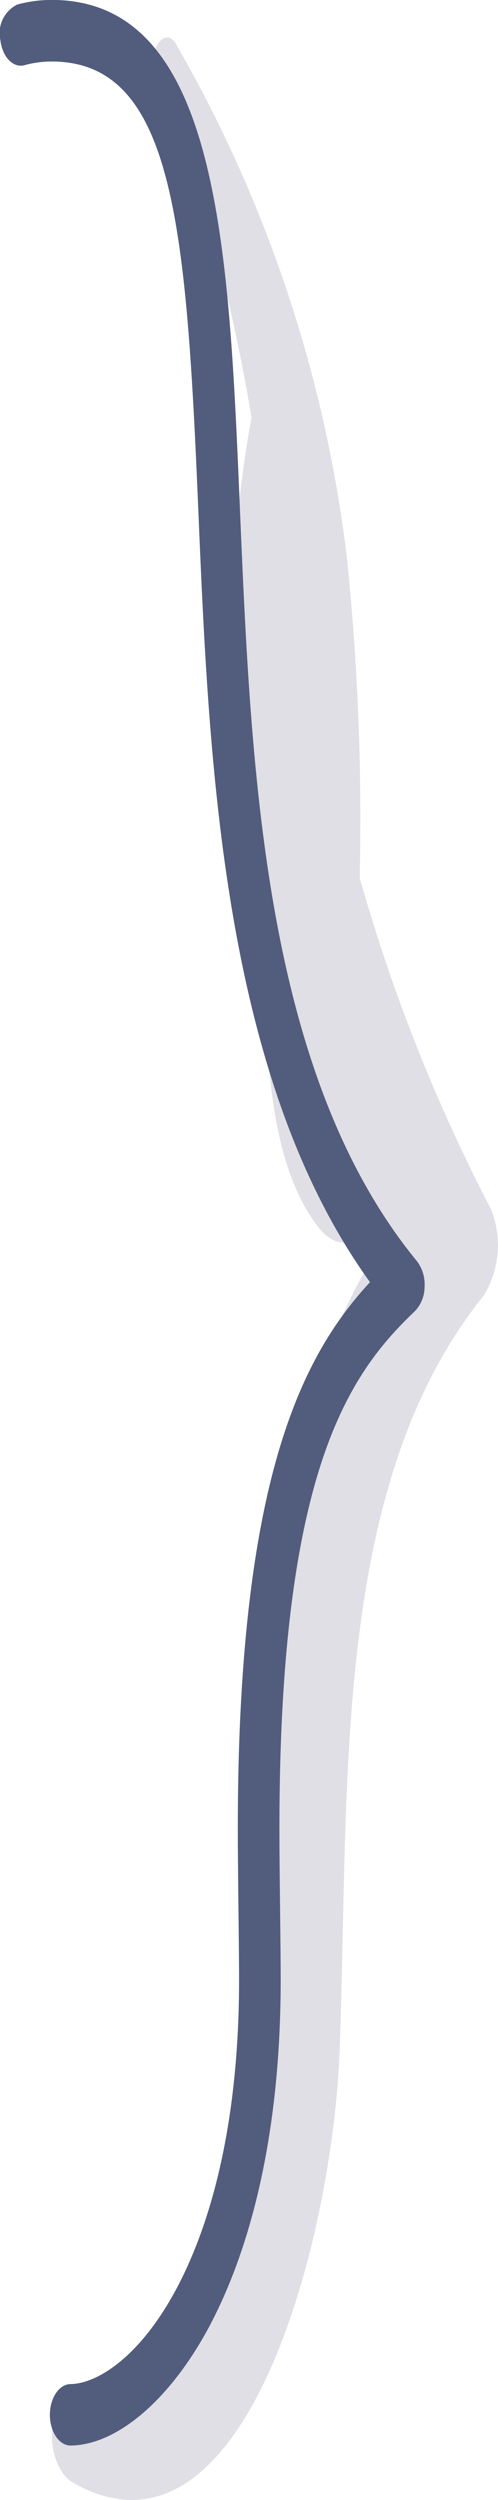 <svg xmlns="http://www.w3.org/2000/svg" width="35.986" height="180.585" viewBox="0 0 35.986 180.585"><g transform="translate(-284.694 -654)"><g transform="translate(288.453 656.706)"><path d="M799.542,331.09a126.026,126.026,0,0,1-9.5-23.953c0-.164,0-.328,0-.492a183.035,183.035,0,0,0-.936-22.69,97.62,97.62,0,0,0-12.372-37.113c-.686-1.2-1.964.341-1.448,1.649a126.854,126.854,0,0,1,6.929,25.392A82.357,82.357,0,0,0,783.357,309c-.367,9.145-.123,18.568,3.739,23.412,1.5,1.877,3.326,1.113,4.1-1.048.251.545.5,1.088.76,1.626-6.6,9.924-8.968,23.8-9.488,37.584-.69,18.254,2.322,40.7-13.129,46.321-2.241.815-1.859,5.109,0,6.163,12.352,7.008,18.725-17.473,19.244-31.21.724-19.212-.67-40.791,10.414-54.556A7.02,7.02,0,0,0,799.542,331.09Z" transform="translate(-767.801 -246.41)" fill="#e0dfe6"/></g><g transform="translate(284.694 654)"><path d="M769.145,420.363c-.823,0-1.493-.984-1.5-2.2s.66-2.23,1.489-2.24c1.848-.022,4.964-1.84,7.657-6.889,2.1-3.935,4.588-11.079,4.524-22.764-.007-1.547-.025-3.095-.043-4.643s-.035-3.121-.044-4.68c-.141-26.163,4.593-35.255,9.549-40.624-10.677-14.819-11.632-37.443-12.406-55.775-.872-20.667-1.8-32.4-10.6-32.4h-.12a7.5,7.5,0,0,0-1.839.265c-.82.218-1.6-.587-1.742-1.8a2.31,2.31,0,0,1,1.212-2.579,9.559,9.559,0,0,1,2.347-.335h.146c12.053,0,12.8,17.76,13.595,36.563.813,19.244,1.734,41.056,12.808,54.556a2.8,2.8,0,0,1,.544,1.847,2.564,2.564,0,0,1-.686,1.738c-4.819,4.59-9.948,11.729-9.8,38.5.008,1.547.026,3.095.043,4.641s.036,3.121.044,4.682c.071,12.978-2.772,21.061-5.17,25.556C776.344,417.036,772.517,420.323,769.145,420.363Z" transform="translate(-764.041 -243.704)" fill="#525d7d"/></g></g></svg>